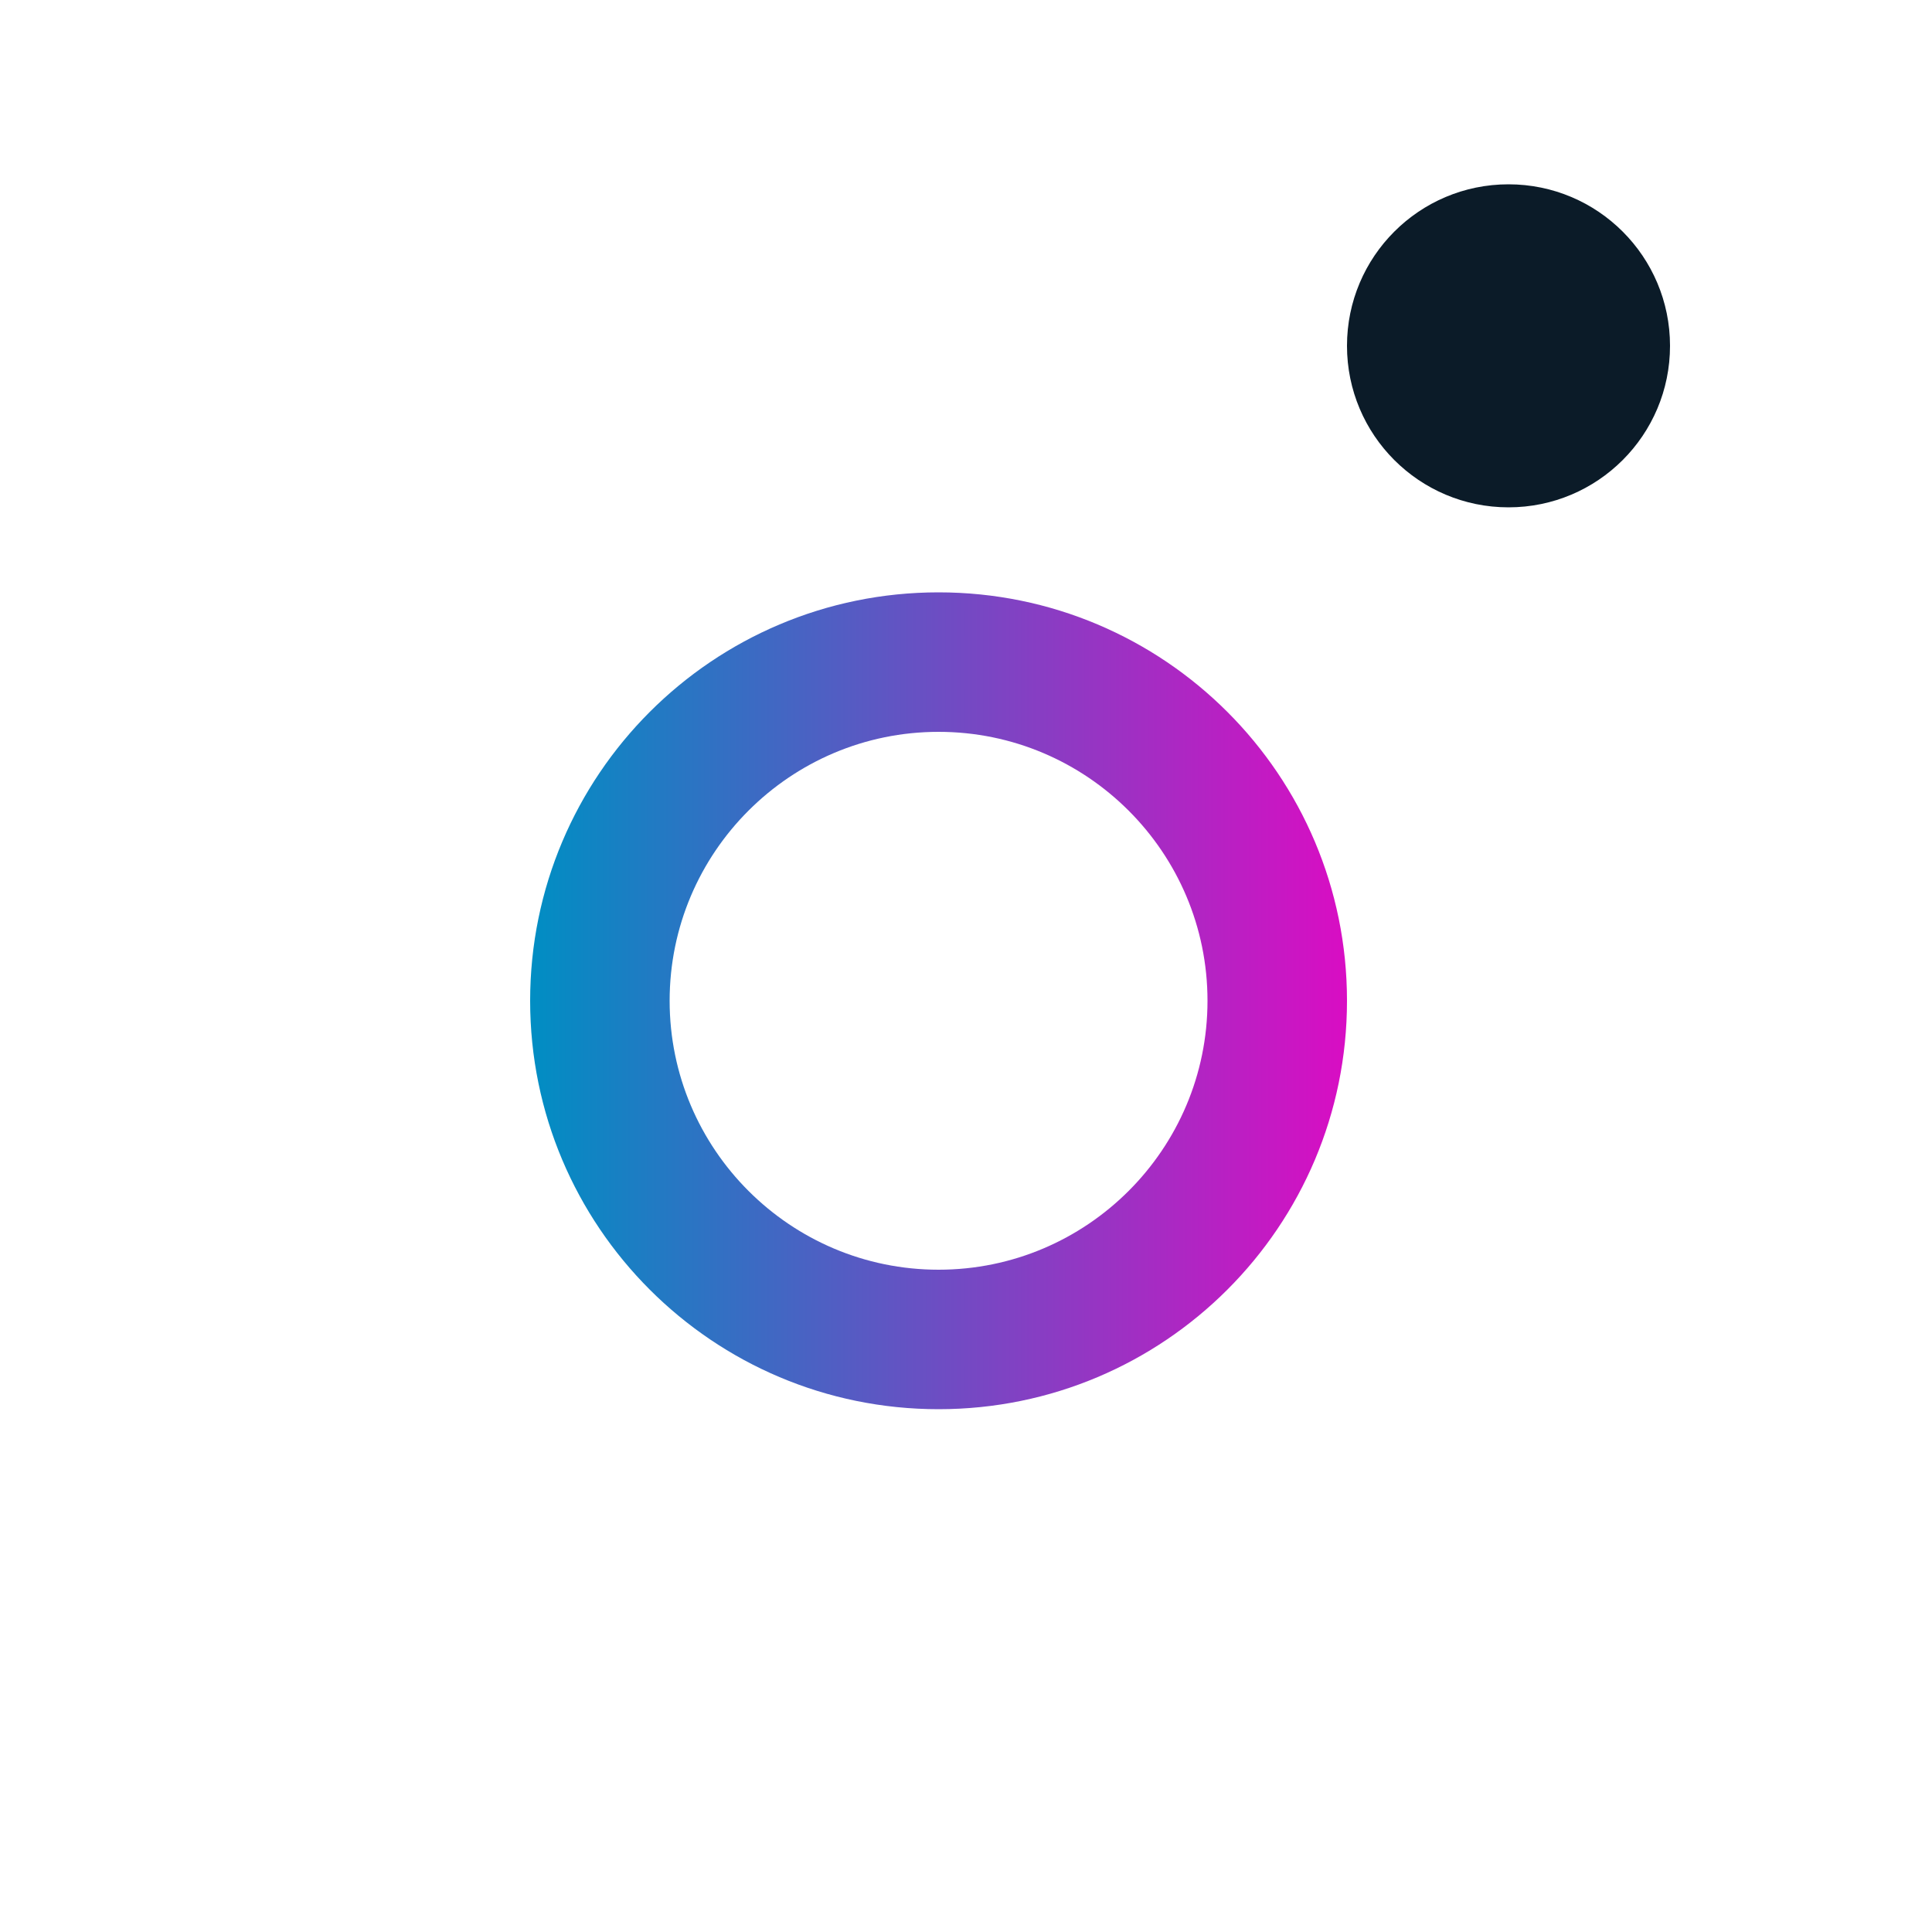 <?xml version="1.0" encoding="utf-8"?>
<!-- Generator: Adobe Illustrator 28.2.0, SVG Export Plug-In . SVG Version: 6.00 Build 0)  -->
<svg version="1.1" id="Layer_1" xmlns="http://www.w3.org/2000/svg" xmlns:xlink="http://www.w3.org/1999/xlink" x="0px" y="0px"
	 viewBox="0 0 50 50" style="enable-background:new 0 0 50 50;" xml:space="preserve">
<style type="text/css">
	.st0{fill:#FFFFFF;}
	.st1{fill:url(#SVGID_1_);}
	.st2{fill:#0B1B28;}
</style>
<rect class="st0" width="50" height="50"/>
<linearGradient id="SVGID_1_" gradientUnits="userSpaceOnUse" x1="13.714" y1="25.9" x2="34.861" y2="25.9">
	<stop  offset="0" style="stop-color:#008EC3"/>
	<stop  offset="1" style="stop-color:#D90DC3"/>
</linearGradient>
<path class="st1" d="M24.29,18.94c3.84,0,6.96,3.12,6.96,6.96s-3.12,6.96-6.96,6.96s-6.96-3.12-6.96-6.96S20.45,18.94,24.29,18.94
	 M24.29,15.33c-5.84,0-10.57,4.73-10.57,10.57s4.73,10.57,10.57,10.57s10.57-4.73,10.57-10.57S30.13,15.33,24.29,15.33L24.29,15.33z
	"/>
<circle class="st2" cx="39.04" cy="8.95" r="4.18"/>
</svg>
